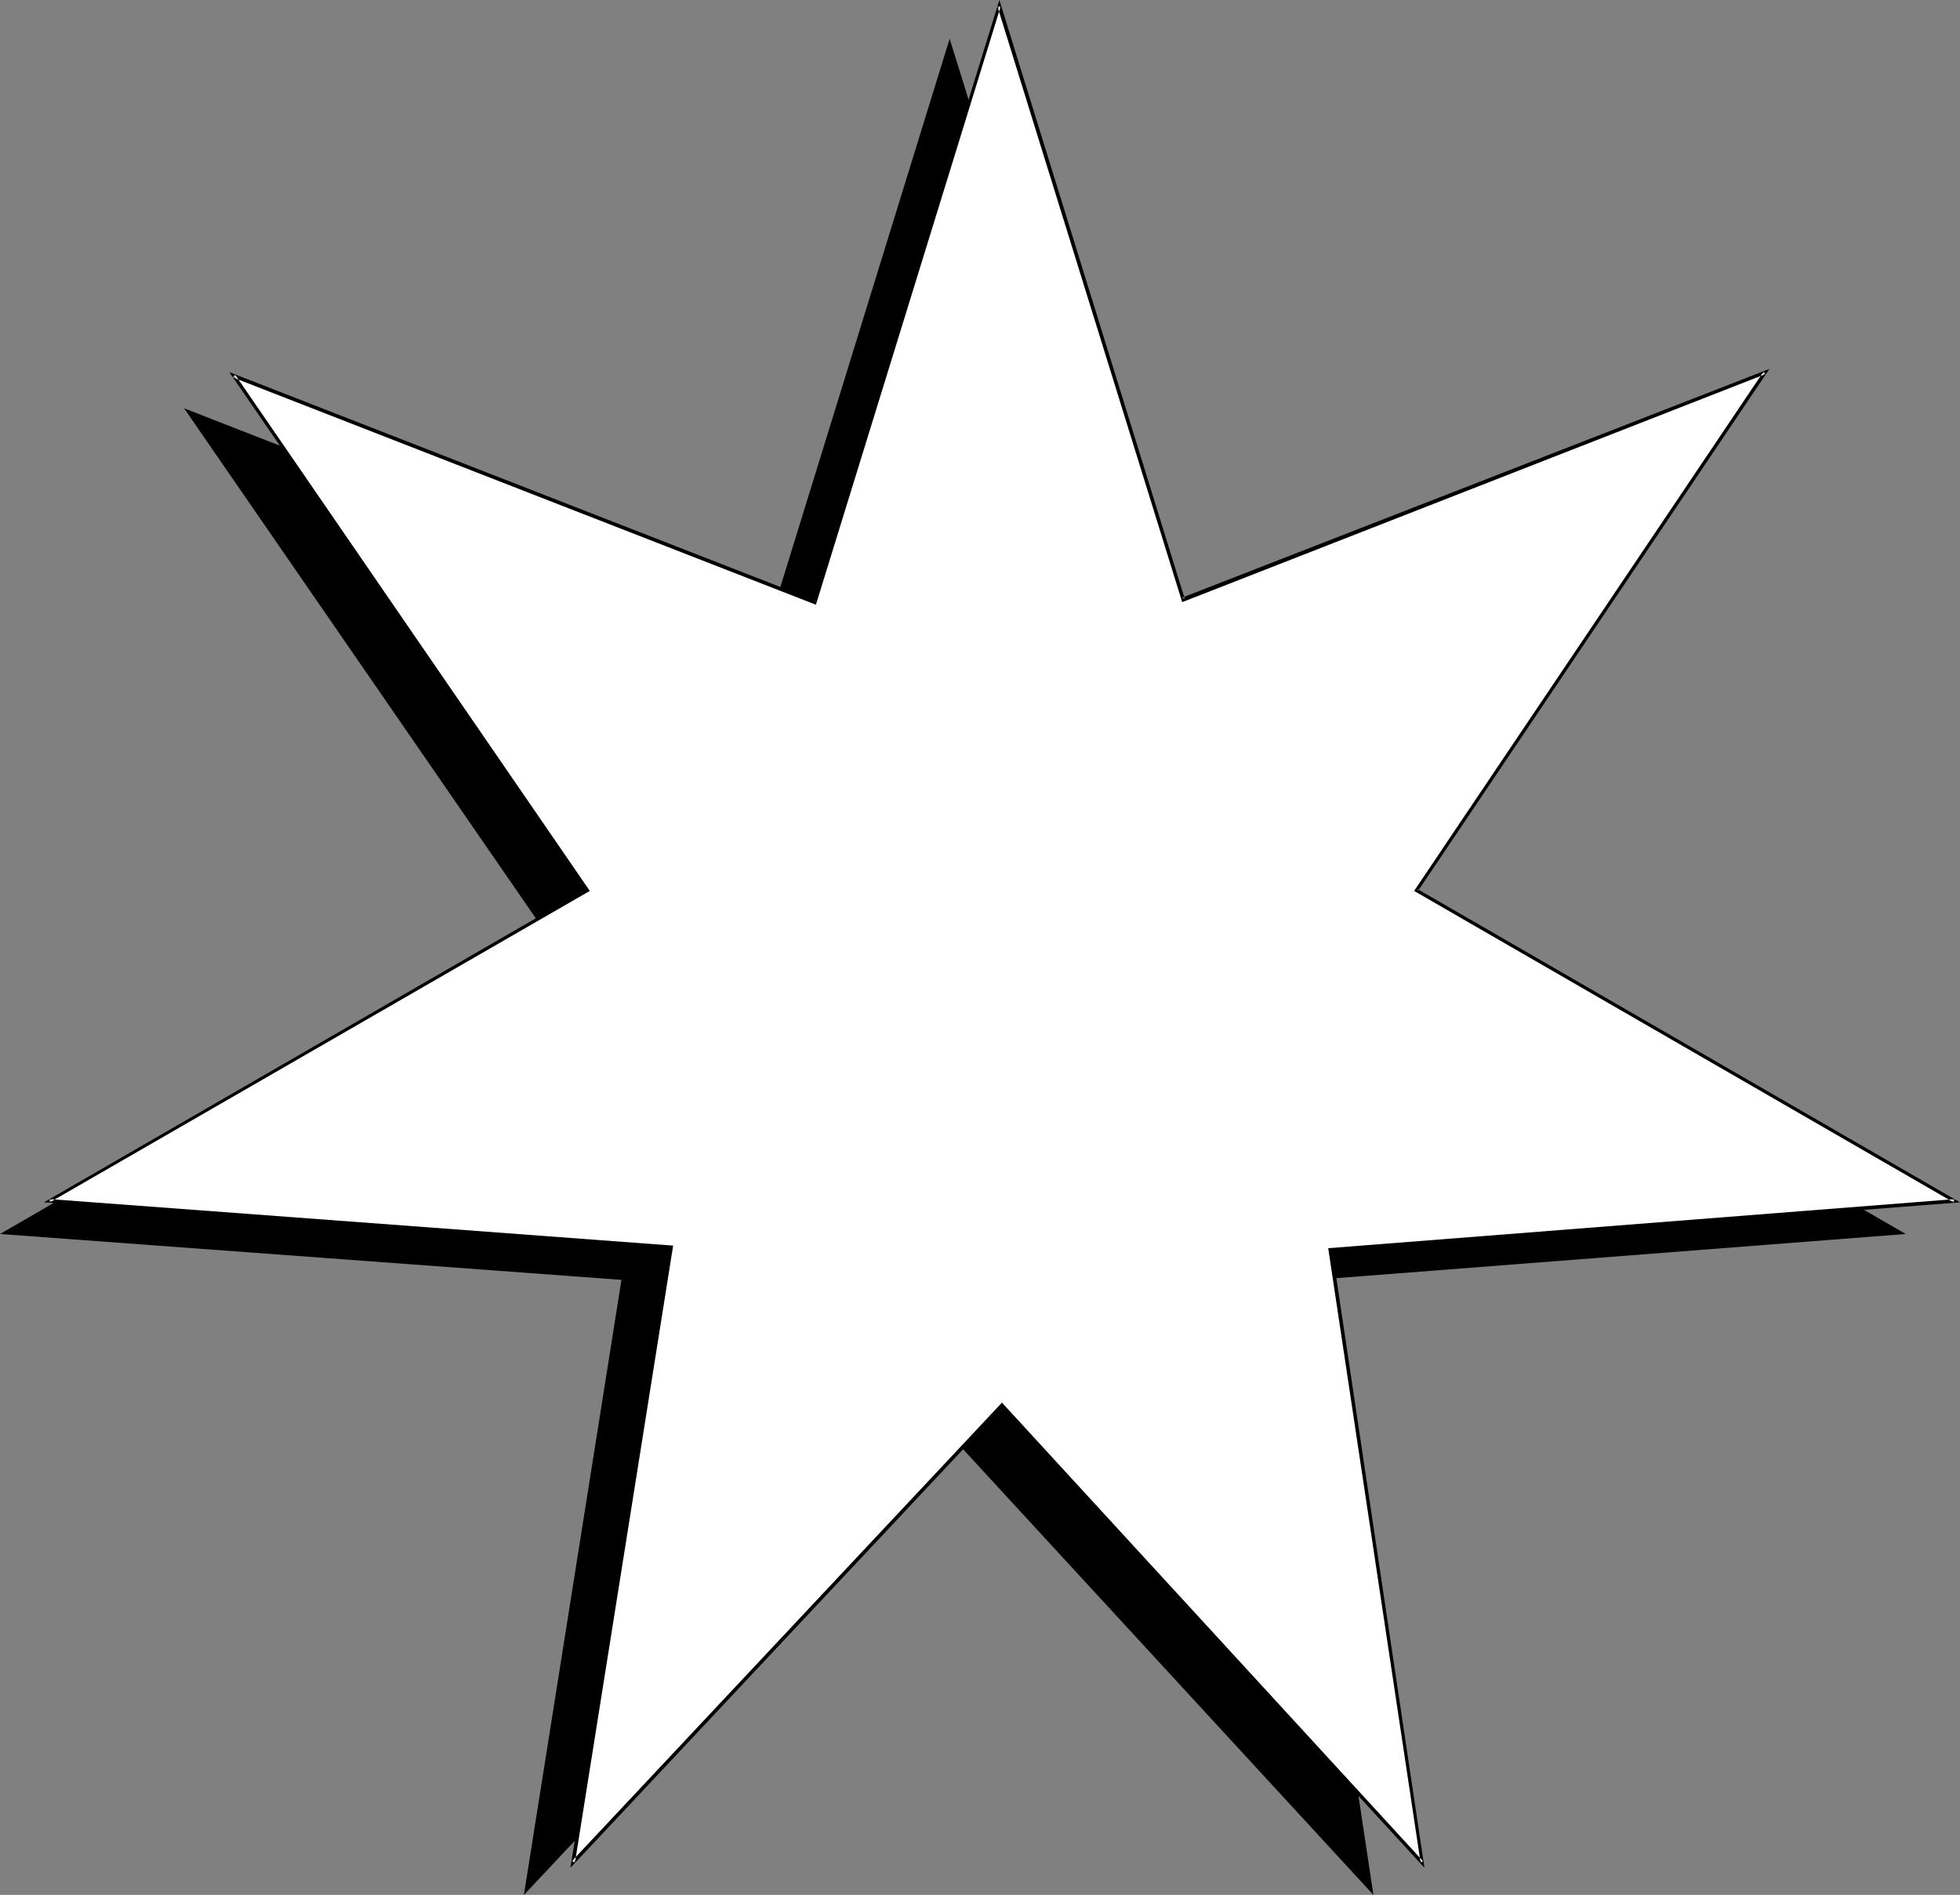 <?xml version="1.0" encoding="UTF-8" standalone="no"?>
<svg
   version="1.0"
   width="129.724mm"
   height="125.411mm"
   id="svg3"
   sodipodi:docname="Star 057.wmf"
   xmlns:inkscape="http://www.inkscape.org/namespaces/inkscape"
   xmlns:sodipodi="http://sodipodi.sourceforge.net/DTD/sodipodi-0.dtd"
   xmlns="http://www.w3.org/2000/svg"
   xmlns:svg="http://www.w3.org/2000/svg">
  <rect width="100%" height="100%" fill="#808080" stroke="none"/>
  <sodipodi:namedview
     id="namedview3"
     pagecolor="#ffffff"
     bordercolor="#000000"
     borderopacity="0.25"
     inkscape:showpageshadow="2"
     inkscape:pageopacity="0.0"
     inkscape:pagecheckerboard="0"
     inkscape:deskcolor="#d1d1d1"
     inkscape:document-units="mm" />
  <defs
     id="defs1">
    <pattern
       id="WMFhbasepattern"
       patternUnits="userSpaceOnUse"
       width="6"
       height="6"
       x="0"
       y="0" />
  </defs>
  <path
     style="fill:#000000;fill-opacity:1;fill-rule:evenodd;stroke:none"
     d="M 237.552,9.696 191.496,158.861 46.056,102.136 134.774,230.776 0,308.671 155.459,320.145 131.057,473.996 238.36,359.739 343.561,473.996 320.452,320.792 476.719,308.671 341.945,230.776 429.209,101.328 283.769,158.214 Z"
     id="path1" />
  <path
     style="fill:#ffffff;fill-opacity:1;fill-rule:evenodd;stroke:none"
     d="M 249.995,1.454 203.777,150.78 58.499,93.894 146.894,222.696 12.282,300.429 167.902,311.903 143.339,465.916 250.641,351.497 355.843,465.916 332.734,312.55 489.001,300.429 354.388,222.696 441.491,93.248 296.051,149.972 Z"
     id="path2" />
  <path
     style="fill:#000000;fill-opacity:1;fill-rule:evenodd;stroke:none"
     d="m 249.995,0 -46.541,150.619 0.646,-0.323 -146.733,-57.209 89.203,129.771 0.162,-0.485 -135.744,78.38 156.752,11.636 -0.323,-0.646 -24.725,155.467 108.272,-115.388 h -0.646 L 356.328,467.209 333.219,312.55 l -0.485,0.485 157.56,-12.282 -135.744,-78.38 0.162,0.485 87.91,-130.579 -146.894,57.209 0.646,0.323 L 249.995,0 249.51,1.616 295.728,150.619 441.652,93.571 l -0.485,-0.646 -87.425,129.933 134.936,77.895 0.323,-0.808 -156.752,12.282 23.109,153.689 0.646,-0.323 -105.363,-114.742 -107.625,114.742 0.808,0.323 24.563,-154.336 -155.944,-11.636 v 0.808 L 147.541,222.857 58.822,93.733 58.176,94.379 204.101,151.265 250.318,1.616 h -0.808 z"
     id="path3" />
</svg>
